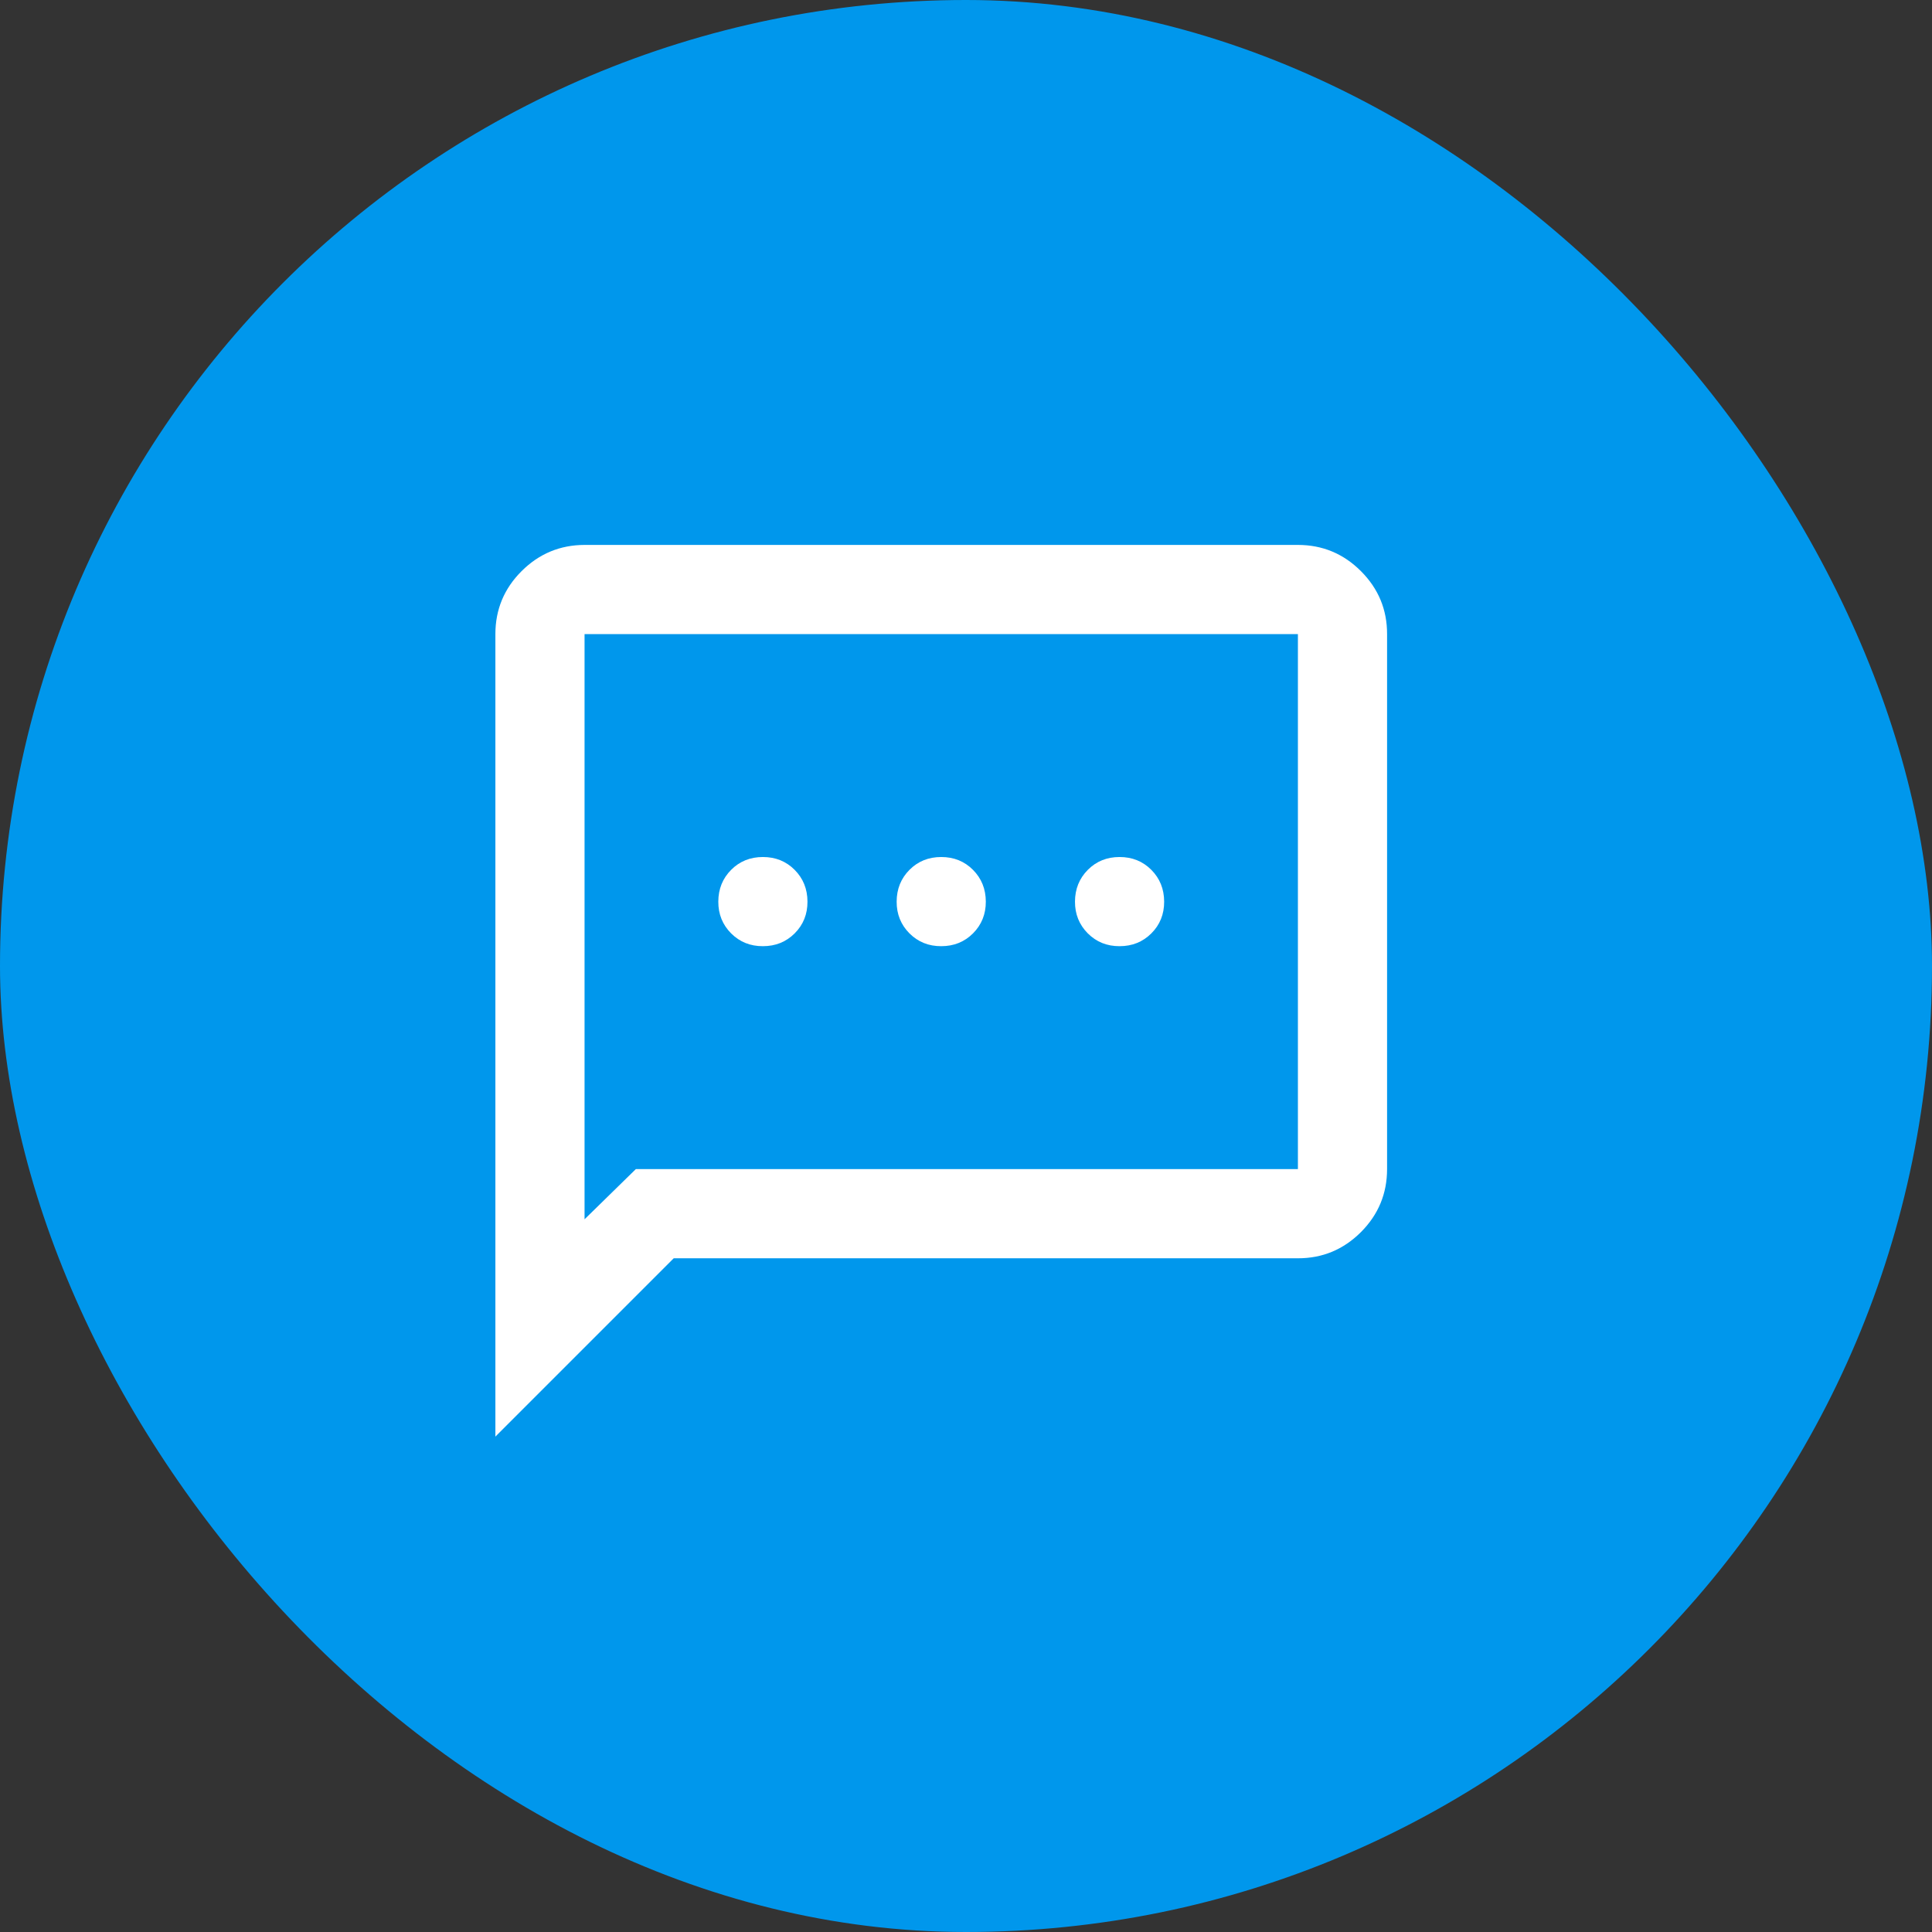 <svg width="39" height="39" viewBox="0 0 39 39" fill="none" xmlns="http://www.w3.org/2000/svg">
<rect x="0" y="0" width="39" height="39" fill="#333333" stroke="none"/>
<rect width="39" height="39" rx="19.5" fill="#0097EC"/>
<path d="M15.4 19.1C15.655 19.1 15.869 19.014 16.042 18.841C16.215 18.668 16.301 18.454 16.3 18.2C16.299 17.946 16.213 17.732 16.041 17.559C15.869 17.386 15.655 17.3 15.4 17.3C15.145 17.3 14.931 17.386 14.759 17.559C14.587 17.732 14.501 17.946 14.5 18.2C14.499 18.454 14.586 18.668 14.759 18.842C14.933 19.015 15.146 19.101 15.4 19.1ZM19 19.1C19.255 19.1 19.469 19.014 19.642 18.841C19.814 18.668 19.901 18.454 19.9 18.2C19.899 17.946 19.813 17.732 19.641 17.559C19.469 17.386 19.255 17.3 19 17.3C18.745 17.3 18.531 17.386 18.359 17.559C18.187 17.732 18.101 17.946 18.1 18.2C18.099 18.454 18.186 18.668 18.359 18.842C18.533 19.015 18.746 19.101 19 19.1ZM22.6 19.1C22.855 19.1 23.069 19.014 23.242 18.841C23.415 18.668 23.501 18.454 23.5 18.2C23.499 17.946 23.413 17.732 23.241 17.559C23.069 17.386 22.855 17.3 22.6 17.3C22.345 17.3 22.131 17.386 21.959 17.559C21.787 17.732 21.701 17.946 21.7 18.2C21.699 18.454 21.786 18.668 21.959 18.842C22.133 19.015 22.346 19.101 22.6 19.1ZM10 29V12.8C10 12.305 10.176 11.881 10.529 11.529C10.882 11.177 11.306 11.001 11.8 11H26.2C26.695 11 27.119 11.176 27.472 11.529C27.825 11.882 28.001 12.306 28 12.8V23.6C28 24.095 27.824 24.519 27.472 24.872C27.119 25.224 26.696 25.401 26.2 25.4H13.6L10 29ZM12.835 23.6H26.2V12.8H11.8V24.613L12.835 23.6Z" fill="white"/>
</svg>

